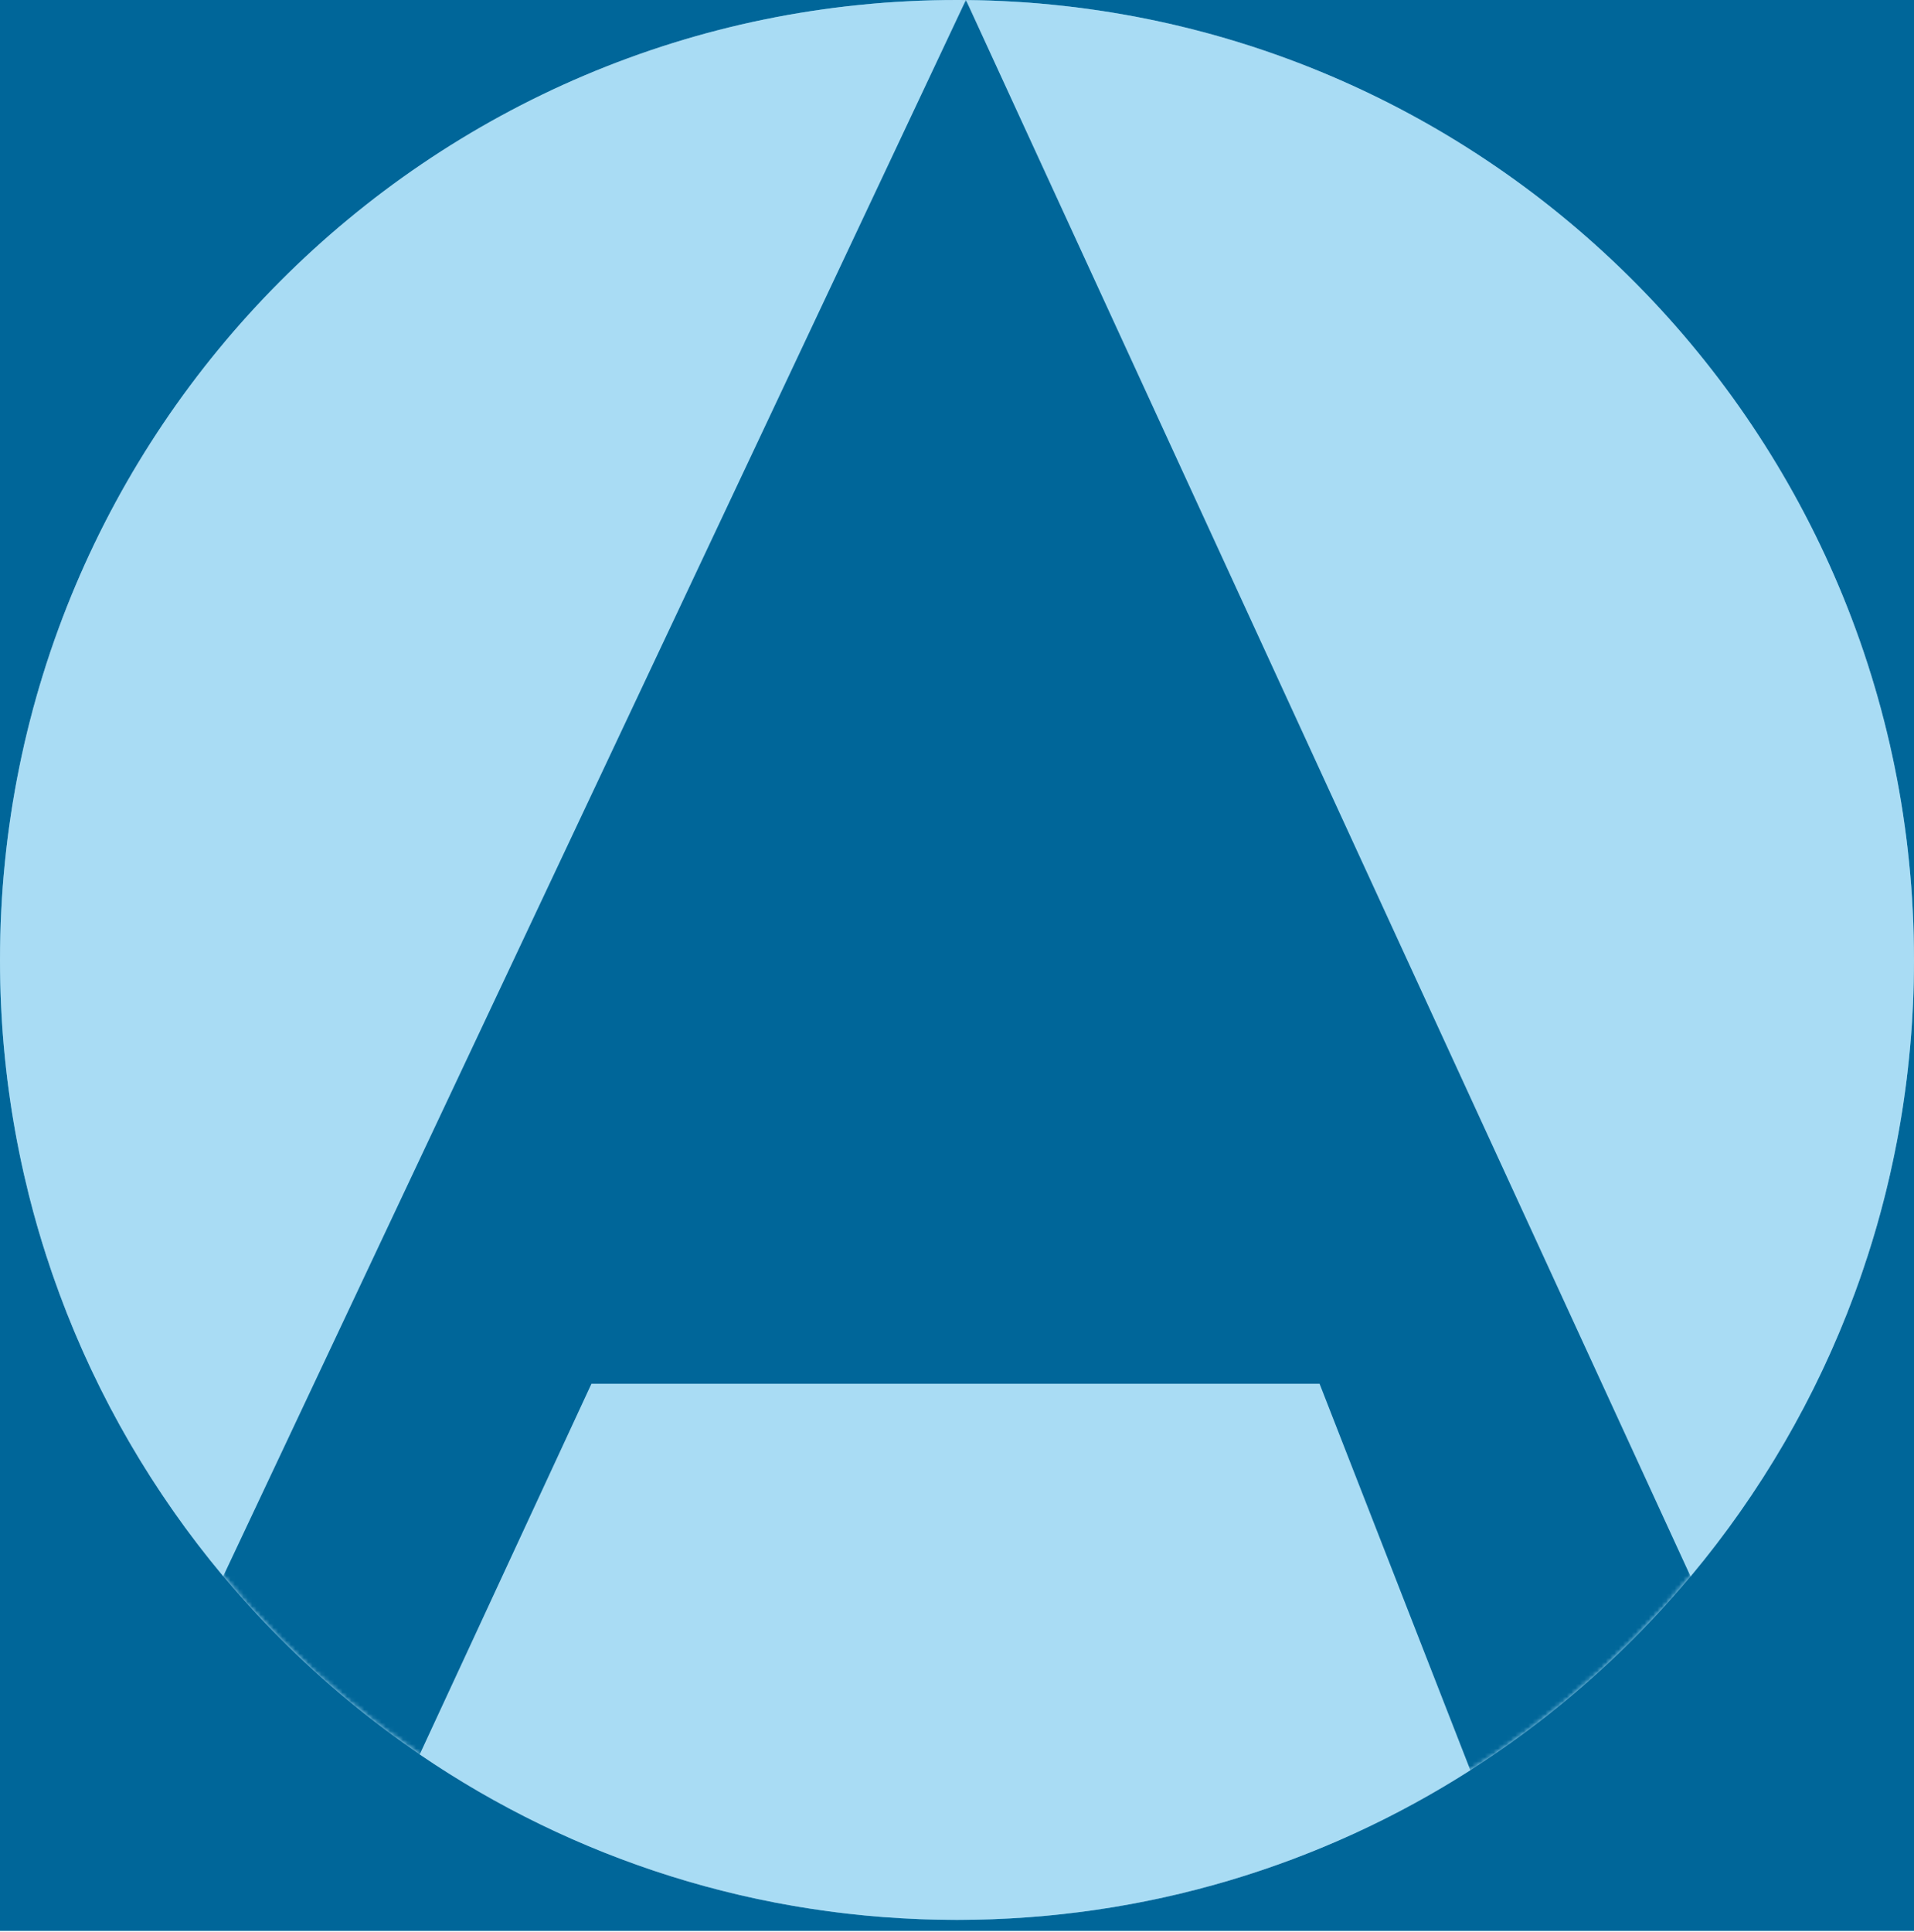 <svg width="444" height="448" viewBox="0 0 444 448" fill="none" xmlns="http://www.w3.org/2000/svg">
<path d="M444 0H0V447.828H444V0Z" fill="#006699"/>
<path d="M444 222.638C444 99.678 344.607 0 222 0C99.393 0 0 99.678 0 222.638C0 345.597 99.393 445.276 222 445.276C344.607 445.276 444 345.597 444 222.638Z" fill="#A9DCF4"/>
<mask id="mask0_11154_7819" style="mask-type:alpha" maskUnits="userSpaceOnUse" x="0" y="0" width="444" height="446">
<path d="M444 222.638C444 99.678 344.607 0 222 0C99.393 0 0 99.678 0 222.638C0 345.597 99.393 445.276 222 445.276C344.607 445.276 444 345.597 444 222.638Z" fill="white"/>
</mask>
<g mask="url(#mask0_11154_7819)">
<rect x="-3.447" y="-0.689" width="450.894" height="446.758" fill="#006699"/>
</g>
<path d="M341.089 410.562C306.677 432.541 265.821 445.275 222 445.275C175.798 445.275 132.893 431.12 97.36 406.899L137.199 320.935H306.111L341.089 410.562ZM224.073 0.011C345.726 1.127 444 100.372 444 222.638C444 277.072 424.519 326.943 392.17 365.623L224.073 0.011ZM222 0C222.688 4.64251e-08 223.376 0.004 224.062 0.011L51.786 365.572C19.462 326.899 0 277.048 0 222.638C7.81195e-05 99.678 99.393 0 222 0Z" fill="#A9DCF4"/>
</svg>
